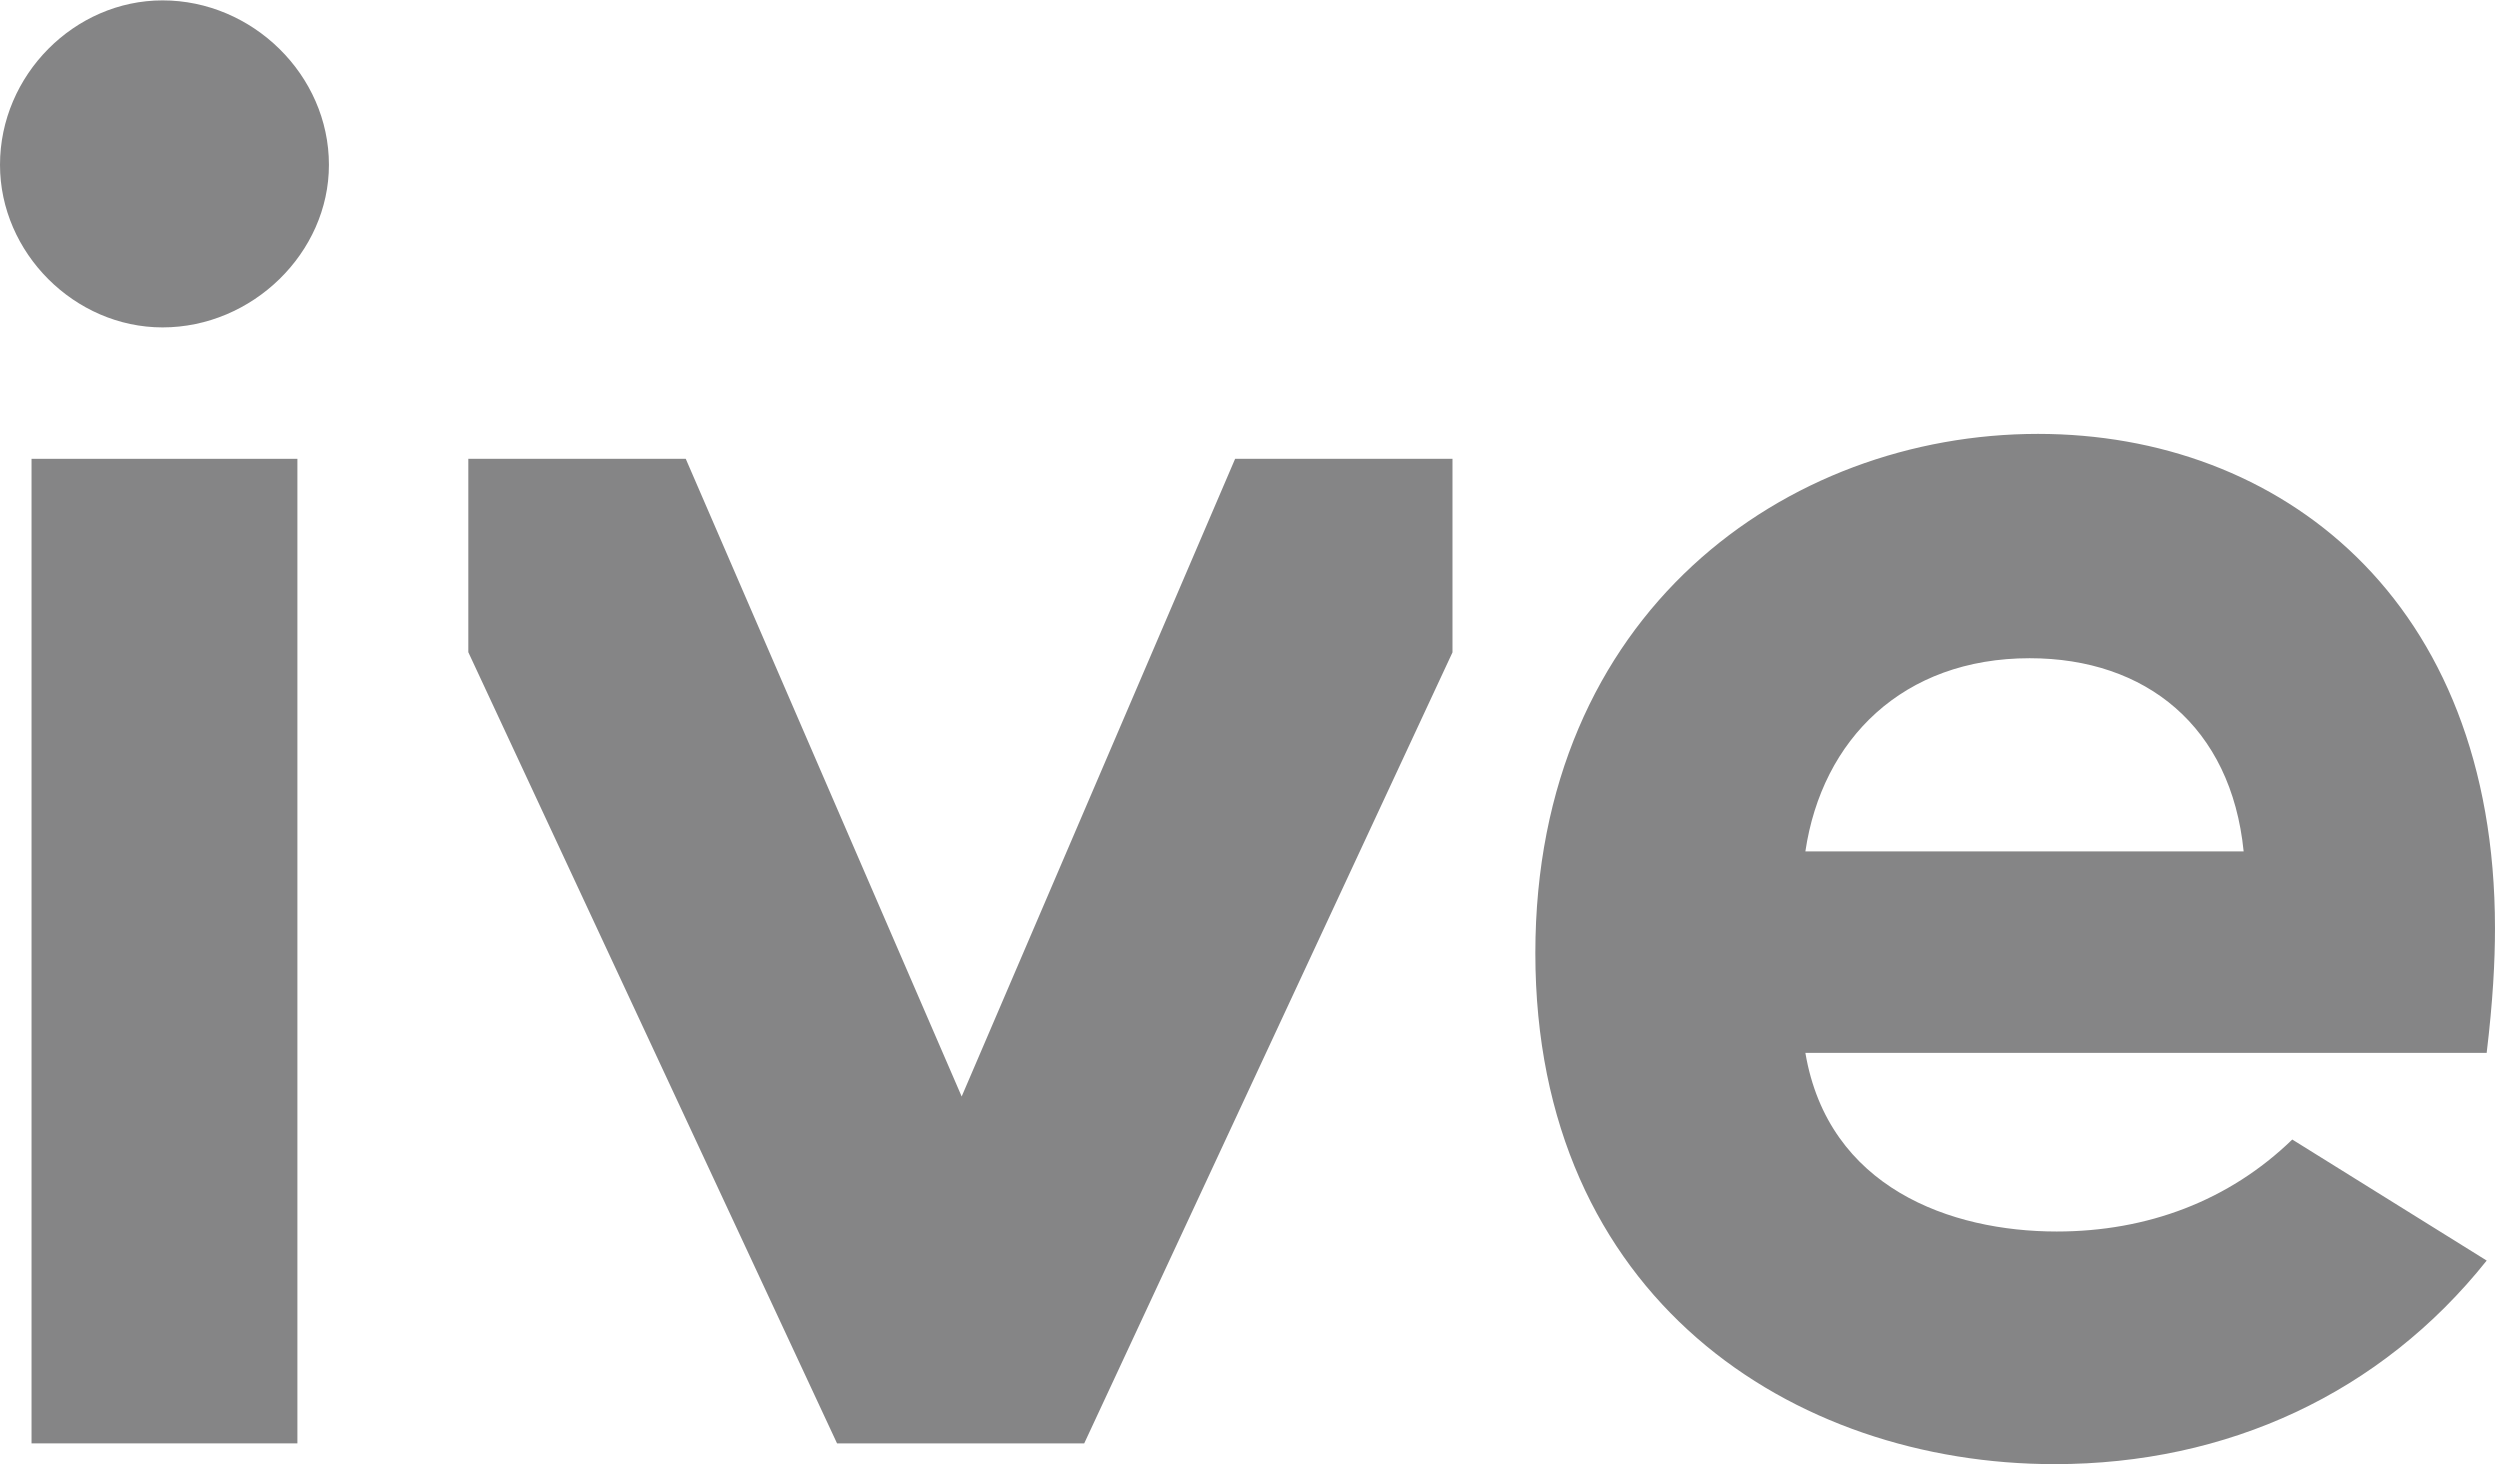 <?xml version="1.0" encoding="UTF-8" standalone="no"?>
<!-- Created with Inkscape (http://www.inkscape.org/) -->

<svg
   xmlns:dc="http://purl.org/dc/elements/1.1/"
   xmlns:cc="http://creativecommons.org/ns#"
   xmlns:rdf="http://www.w3.org/1999/02/22-rdf-syntax-ns#"
   xmlns:svg="http://www.w3.org/2000/svg"
   xmlns="http://www.w3.org/2000/svg"
   xmlns:sodipodi="http://sodipodi.sourceforge.net/DTD/sodipodi-0.dtd"
   xmlns:inkscape="http://www.inkscape.org/namespaces/inkscape"
   version="1.1"
   id="svg3732"
   xml:space="preserve"
   width="893.013"
   height="523"
   viewBox="0 0 893.013 523"
   sodipodi:docname="IVE Dark Blue CMYK (1).svg"
   inkscape:version="0.92.4 (5da689c313, 2019-01-14)"><defs
     id="defs3736" /><sodipodi:namedview
     pagecolor="#ffffff"
     bordercolor="#666666"
     borderopacity="1"
     objecttolerance="10"
     gridtolerance="10"
     guidetolerance="10"
     inkscape:pageopacity="0"
     inkscape:pageshadow="2"
     inkscape:window-width="1872"
     inkscape:window-height="1048"
     id="namedview3734"
     showgrid="false"
     inkscape:zoom="1.1221771"
     inkscape:cx="357.55267"
     inkscape:cy="286.44436"
     inkscape:window-x="24"
     inkscape:window-y="16"
     inkscape:window-maximized="1"
     inkscape:current-layer="g3742" /><g
     id="g3740"
     inkscape:groupmode="layer"
     inkscape:label="ink_ext_XXXXXX"
     transform="matrix(1.333,0,0,-1.333,0,523)"><g
       id="g3742"
       transform="scale(0.1)"><path
         d="m 5439.02,2159.64 c 311.7,0 539.91,-183.68 573.3,-517.65 H 4837.89 c 44.53,300.57 261.61,517.65 601.13,517.65 M 6142.62,869.879 C 5973.15,705.59 5754.01,623.398 5511.38,623.398 c -283.86,0 -612.26,116.883 -673.49,478.682 h 1825.67 c 16.69,139.16 22.27,244.91 22.27,333.97 0,885.01 -578.88,1324.73 -1224.53,1324.73 -673.52,0 -1347.01,-478.68 -1347.01,-1391.53 C 4114.29,445.281 4804.48,0 5505.82,0 5967.8,0 6379.69,189.238 6663.56,545.469 l -0.22,0.23 -520.72,324.18"
         style="fill:#858586;fill-opacity:1;fill-rule:nonzero;stroke:none"
         id="path3744"
         inkscape:connector-curvature="0" /><path
         d="m 435.59,3922.46 c 240.855,0 445.851,-199.86 445.851,-440.72 0,-235.74 -204.996,-435.6 -445.851,-435.6 C 199.859,3046.14 0,3246 0,3481.74 c 0,240.86 199.859,440.72 435.59,440.72"
         style="fill:#858586;fill-opacity:1;fill-rule:nonzero;stroke:none"
         id="path3746"
         inkscape:connector-curvature="0" /><path
         d="M 84.492,2693.99 H 796.949 V 55.66 H 84.492 V 2693.99"
         style="fill:#858586;fill-opacity:1;fill-rule:nonzero;stroke:none"
         id="path3748"
         inkscape:connector-curvature="0" /><path
         d="m 3892.25,2175.33 v 518.65 H 3309.77 L 2577,985.191 1837.62,2693.98 H 1254.96 V 2175.75 L 2243.03,55.648 h 662.36 L 3892.26,2175.33 h -0.01"
         style="fill:#858586;fill-opacity:1;fill-rule:nonzero;stroke:none"
         id="path3750"
         inkscape:connector-curvature="0" /></g></g></svg>